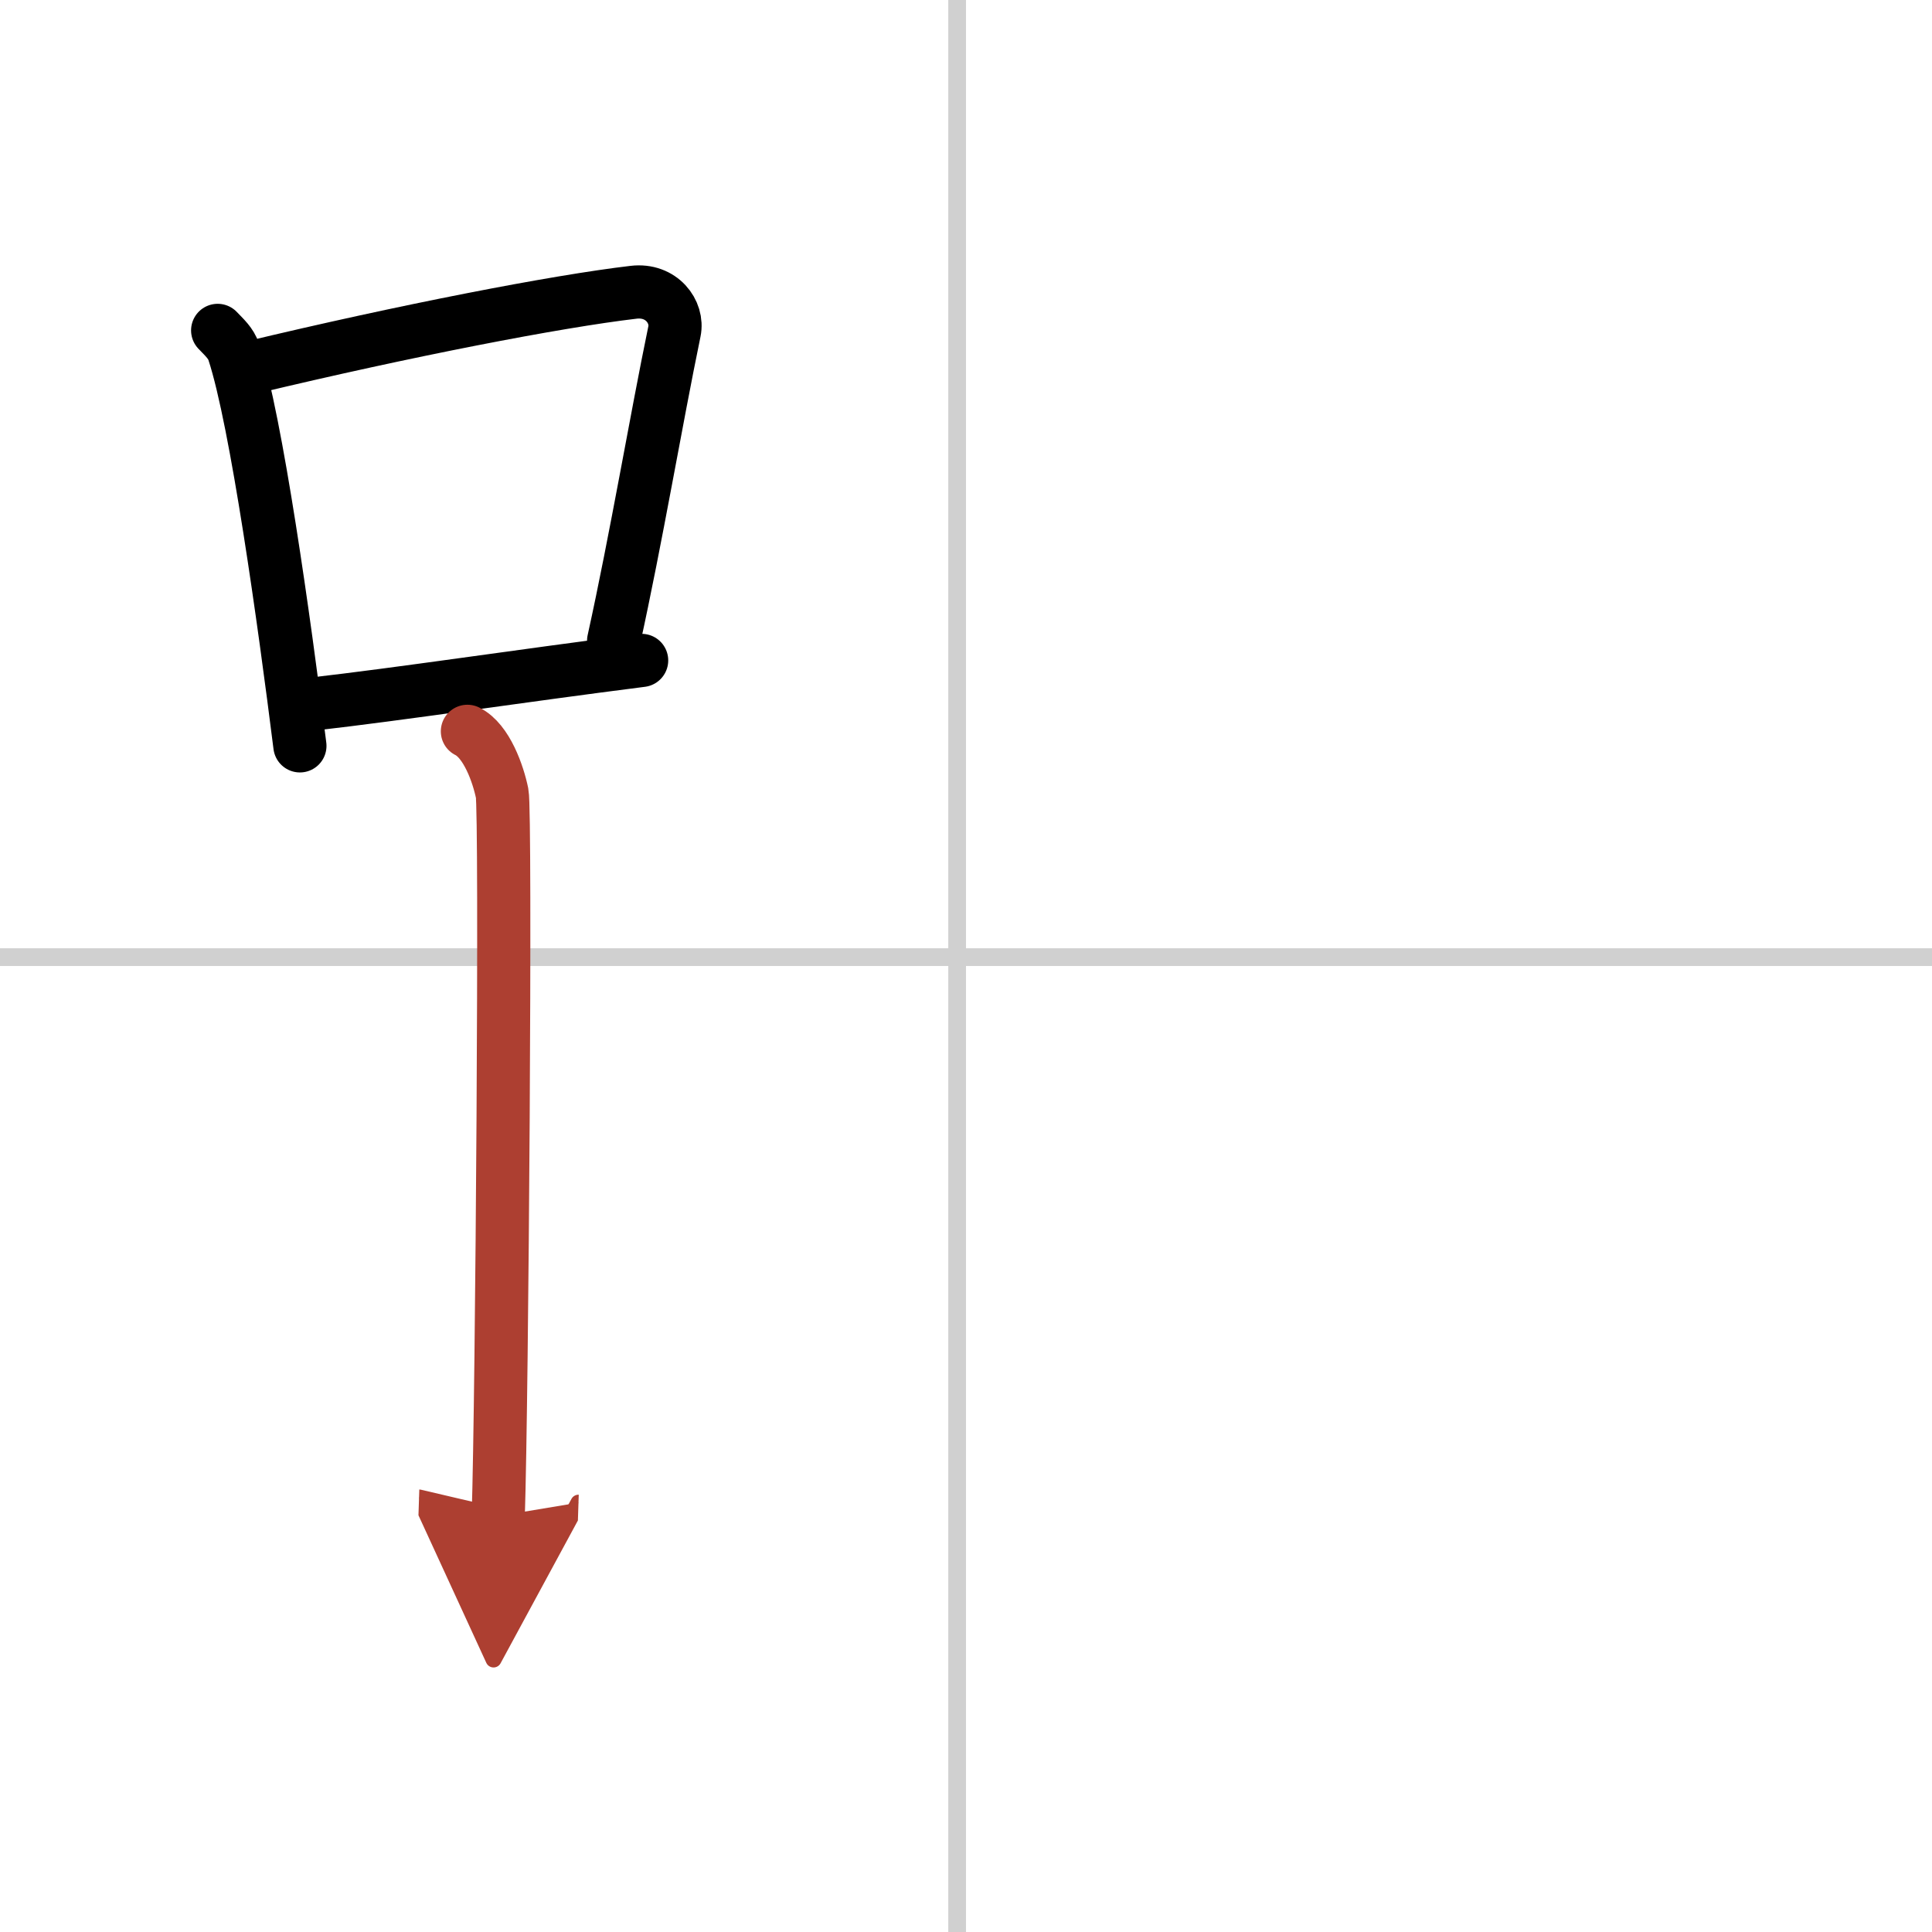 <svg width="400" height="400" viewBox="0 0 109 109" xmlns="http://www.w3.org/2000/svg"><defs><marker id="a" markerWidth="4" orient="auto" refX="1" refY="5" viewBox="0 0 10 10"><polyline points="0 0 10 5 0 10 1 5" fill="#ad3f31" stroke="#ad3f31"/></marker></defs><g fill="none" stroke="#000" stroke-linecap="round" stroke-linejoin="round" stroke-width="3"><rect width="100%" height="100%" fill="#fff" stroke="#fff"/><line x1="54" x2="54" y2="109" stroke="#d0d0d0" stroke-width="1"/><line x2="109" y1="54" y2="54" stroke="#d0d0d0" stroke-width="1"/><path d="m12.28 18.64c0.37 0.39 0.75 0.72 0.91 1.22 1.28 3.9 2.85 15.21 3.73 22.22"/><path d="m14.11 20.75c8.76-2.1 17.29-3.75 21.63-4.26 1.58-0.19 2.54 1.11 2.31 2.21-1.05 5.07-2.15 11.65-3.43 17.45"/><path d="m17.56 39.73c5.09-0.58 11.65-1.58 18.64-2.47"/><path d="m26.37 41.26c1.09 0.54 1.74 2.42 1.96 3.5s0 34.04-0.22 40.77" marker-end="url(#a)" stroke="#ad3f31"/></g></svg>
